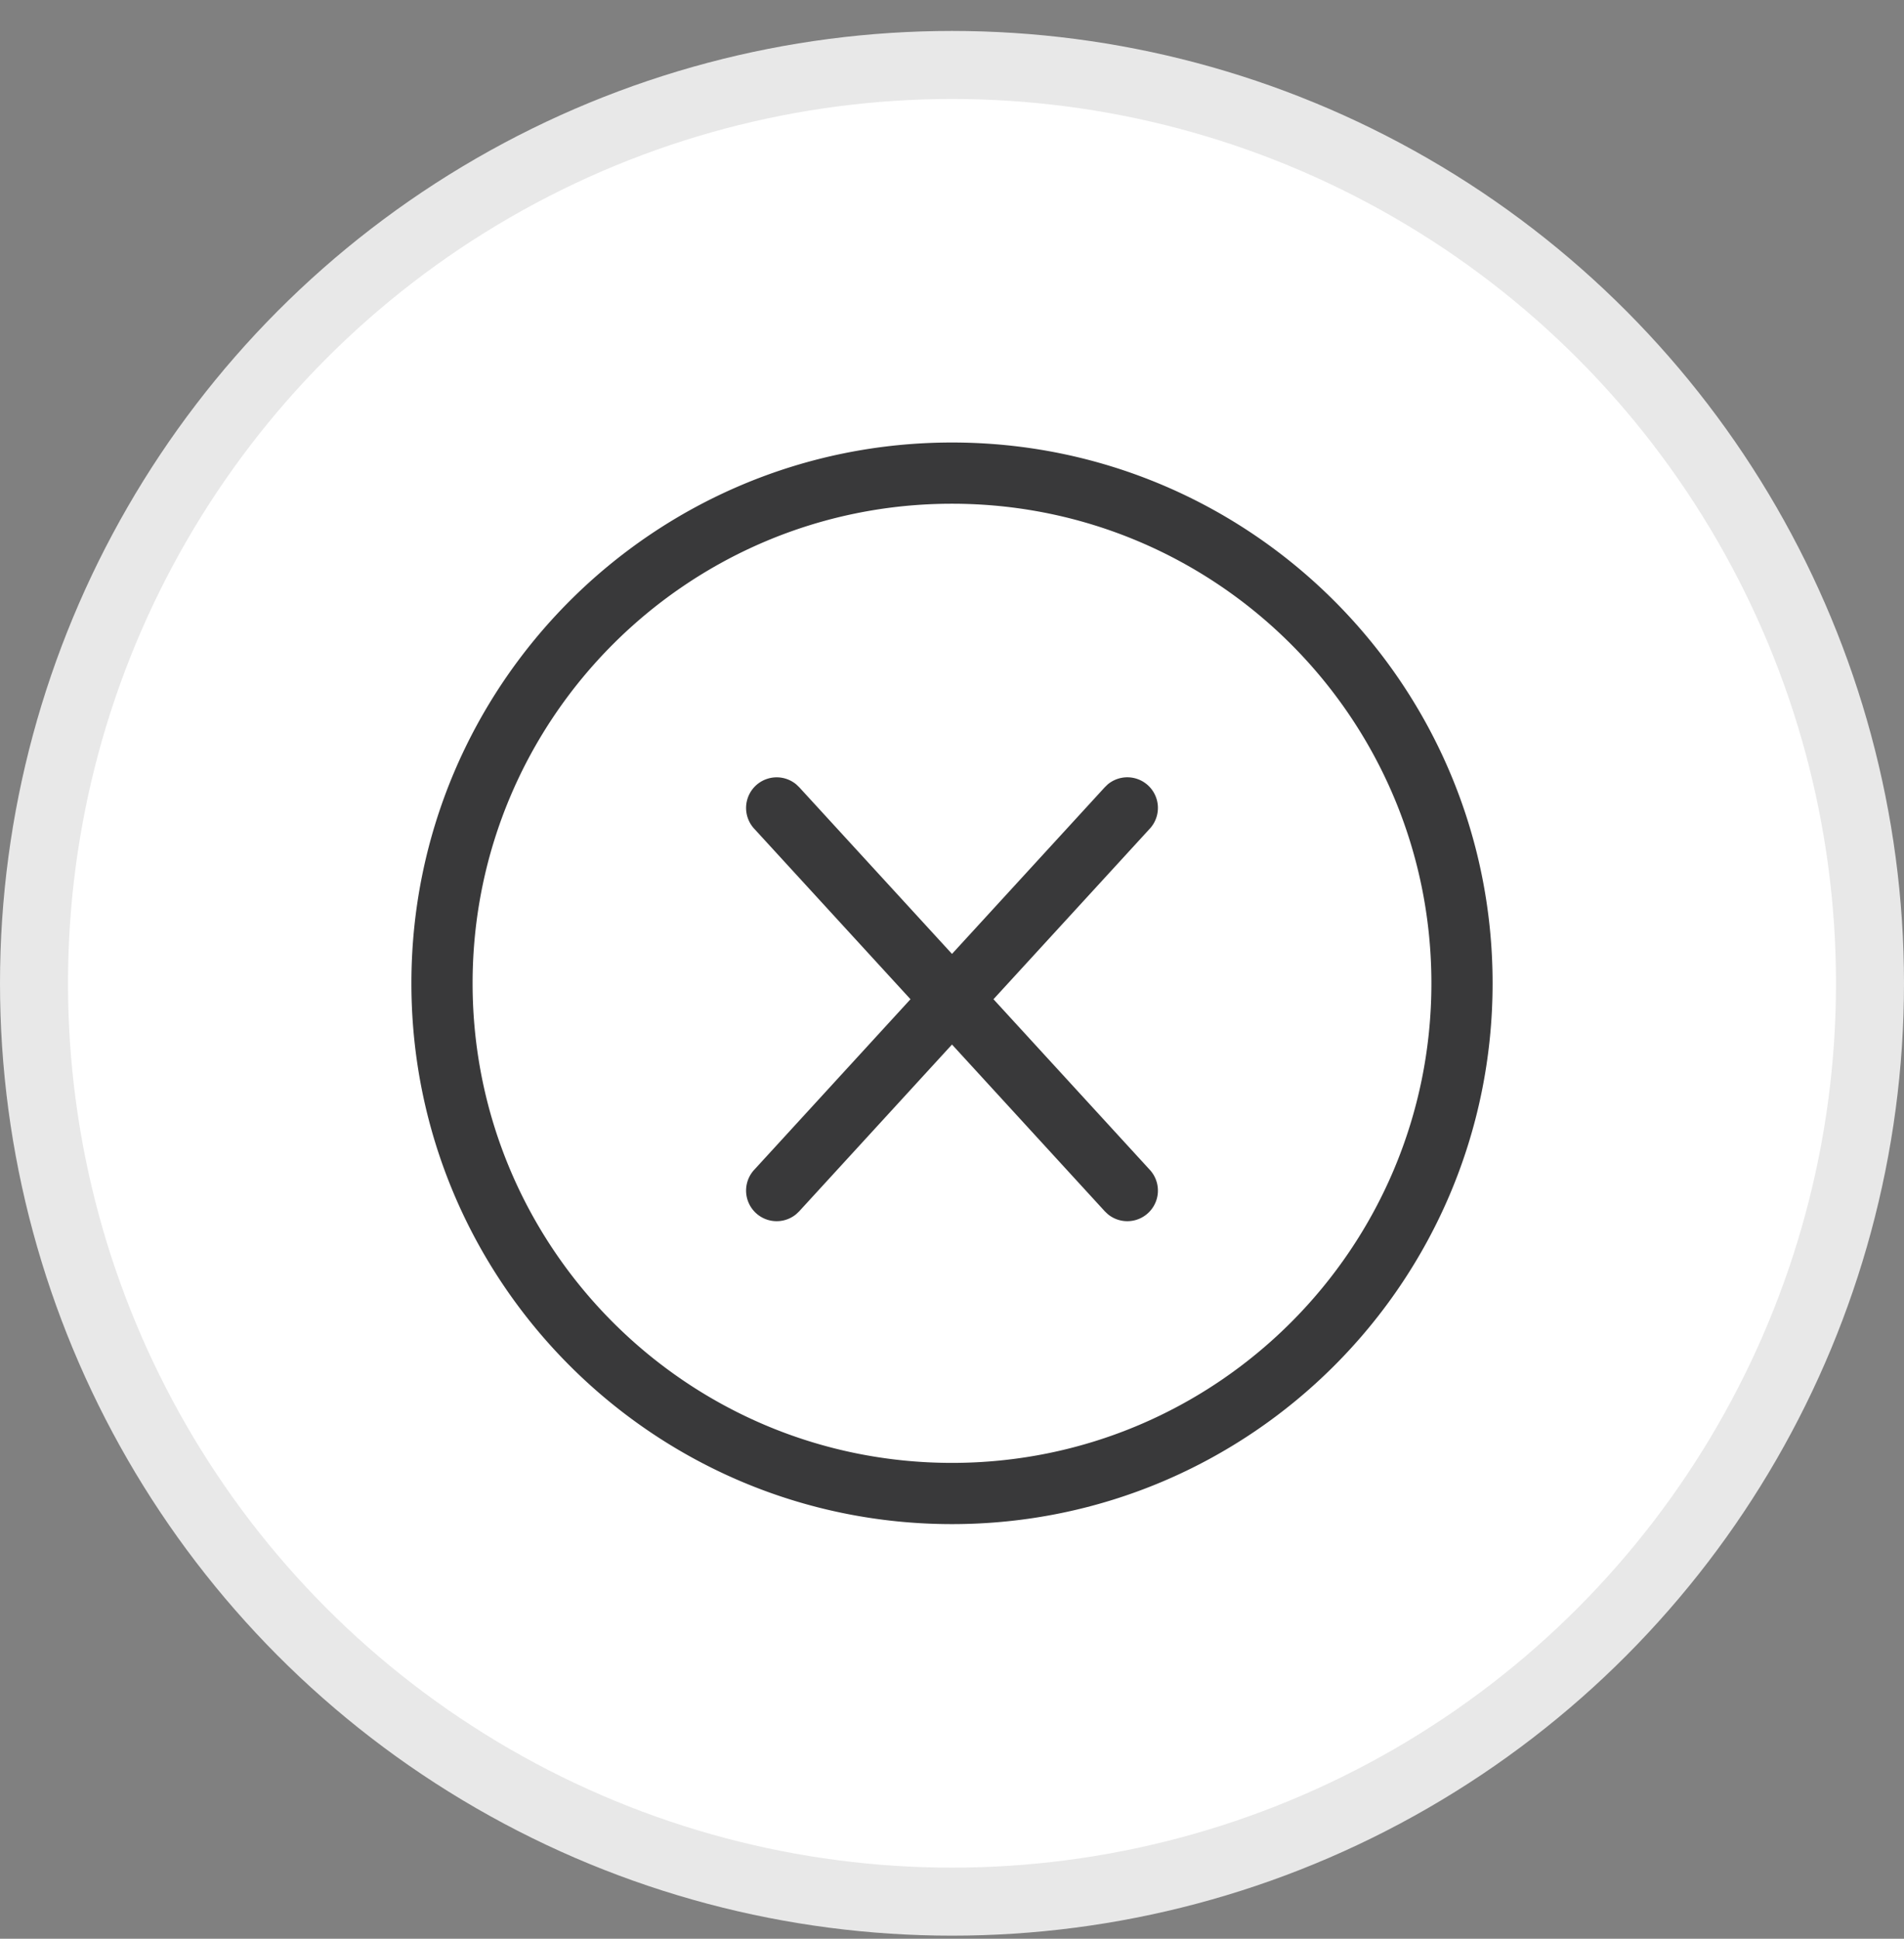 <svg width="56" height="57" viewBox="0 0 56 57" xmlns="http://www.w3.org/2000/svg">
    <rect x="0" y="0" width="56" height="57" fill="#808080" stroke="none"/>
    <g transform="translate(0 .91)" fill="none" fill-rule="evenodd">
        <circle stroke="#E8E8E8" stroke-width="2" fill="#FFF" cx="28" cy="28" r="27"/>
        <path d="M28 12.1c8.781 0 15.9 7.119 15.9 15.9S36.781 43.9 28 43.9 12.1 36.781 12.1 28 19.219 12.1 28 12.1zm0 1.8c-7.787 0-14.1 6.313-14.1 14.1S20.213 42.1 28 42.1 42.1 35.787 42.1 28 35.787 13.9 28 13.9zm4.581 8.251a.9.9 0 0 1 1.239 1.3l-4.6 5.017 4.6 5.018a.9.9 0 0 1-1.239 1.3l-.088-.084L28 29.8l-4.493 4.902-.088.084a.9.9 0 0 1-1.239-1.3l4.599-5.018-4.599-5.016a.9.9 0 0 1 1.239-1.3l.088.084 4.493 4.9 4.493-4.9z" fill="#39393A" fill-rule="nonzero"/>
    </g>
</svg>
